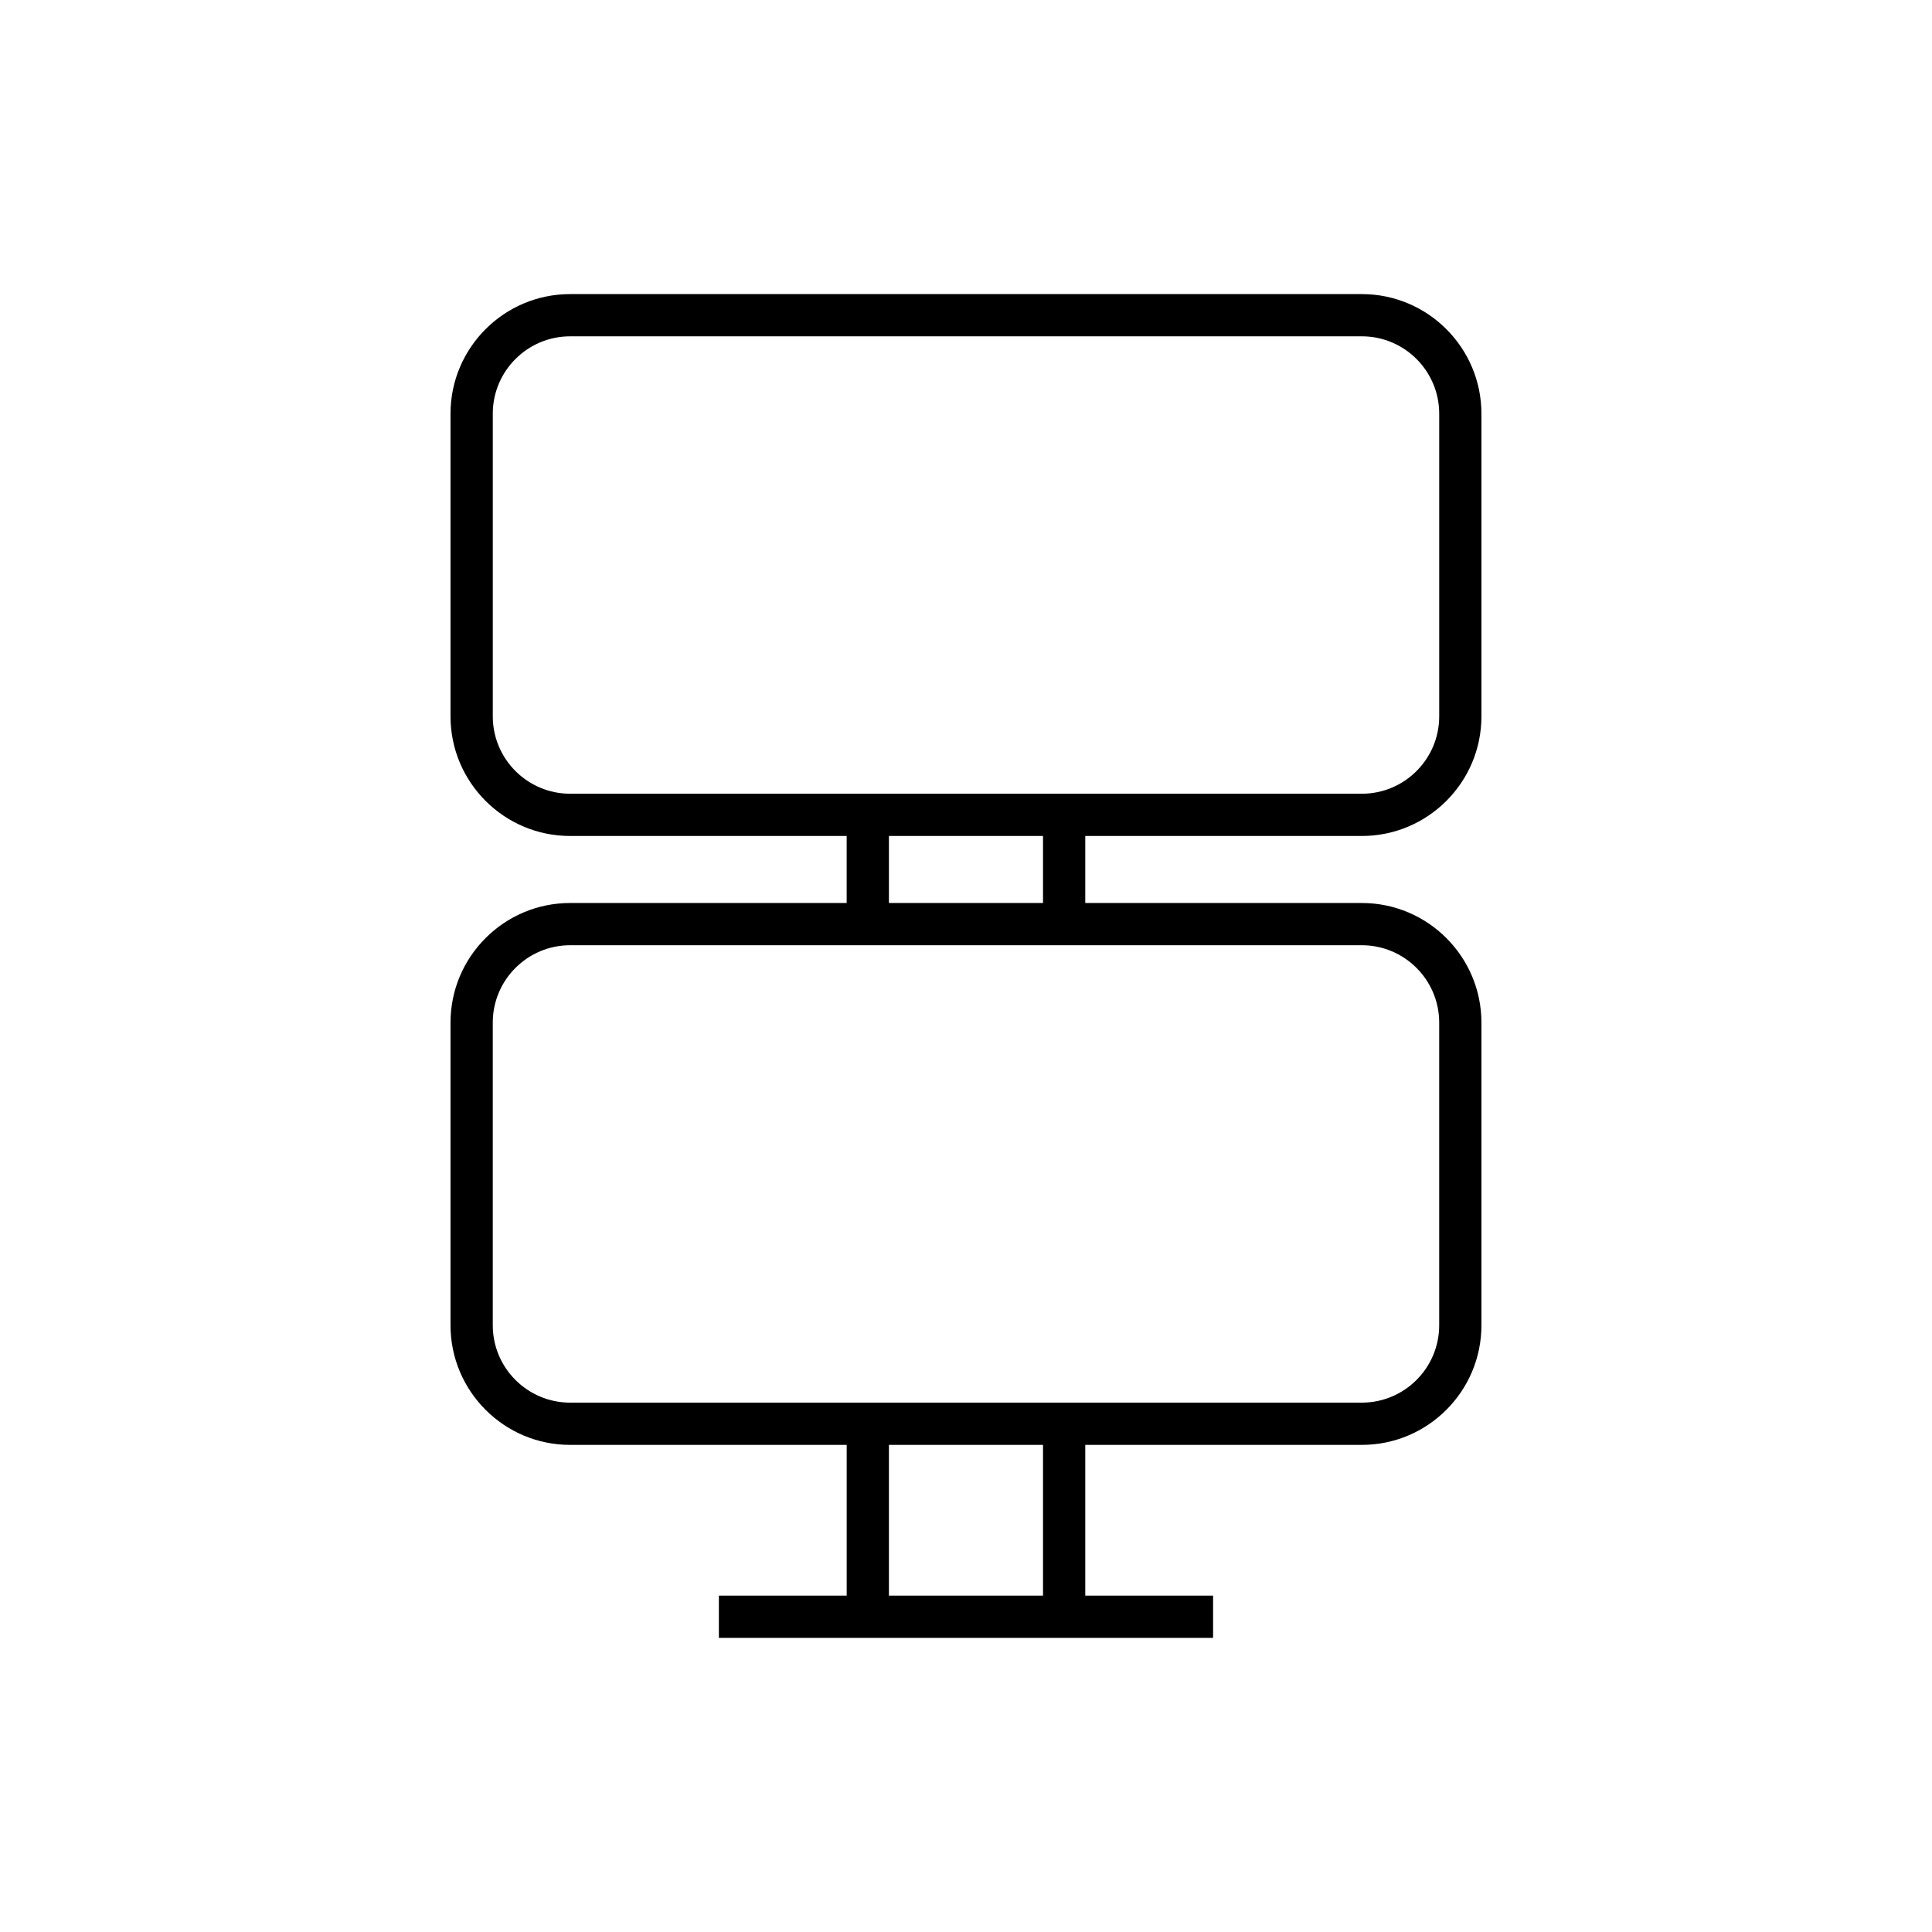 <?xml version="1.0" encoding="UTF-8"?>
<!-- Uploaded to: SVG Repo, www.svgrepo.com, Generator: SVG Repo Mixer Tools -->
<svg fill="#000000" width="800px" height="800px" version="1.1" viewBox="144 144 512 512" xmlns="http://www.w3.org/2000/svg">
 <path d="m295.09 526.91h73.293v39.945h-33.871v11.195h130.97v-11.195h-33.875v-39.945h73.297c17.473 0 31.691-14.215 31.691-31.691v-80.223c0-17.473-14.215-31.691-31.691-31.691h-73.297v-17.762h73.297c17.473 0 31.691-14.215 31.691-31.691v-80.223c0-17.473-14.215-31.691-31.691-31.691h-209.82c-17.473 0-31.691 14.215-31.691 31.691v80.223c0 17.473 14.215 31.691 31.691 31.691h73.293v17.766l-73.293-0.004c-17.473 0-31.691 14.215-31.691 31.691v80.223c0 17.477 14.215 31.691 31.691 31.691zm125.32 39.945h-40.836v-39.945h40.836zm-125.32-212.51c-11.301 0-20.496-9.195-20.496-20.496v-80.223c0-11.301 9.195-20.496 20.496-20.496h209.82c11.301 0 20.496 9.195 20.496 20.496v80.223c0 11.301-9.195 20.496-20.496 20.496zm125.32 11.195v17.766h-40.836v-17.766zm-145.82 49.453c0-11.301 9.195-20.496 20.496-20.496h209.82c11.301 0 20.496 9.195 20.496 20.496v80.223c0 11.301-9.195 20.496-20.496 20.496h-209.82c-11.301 0-20.496-9.195-20.496-20.496z"/>
</svg>